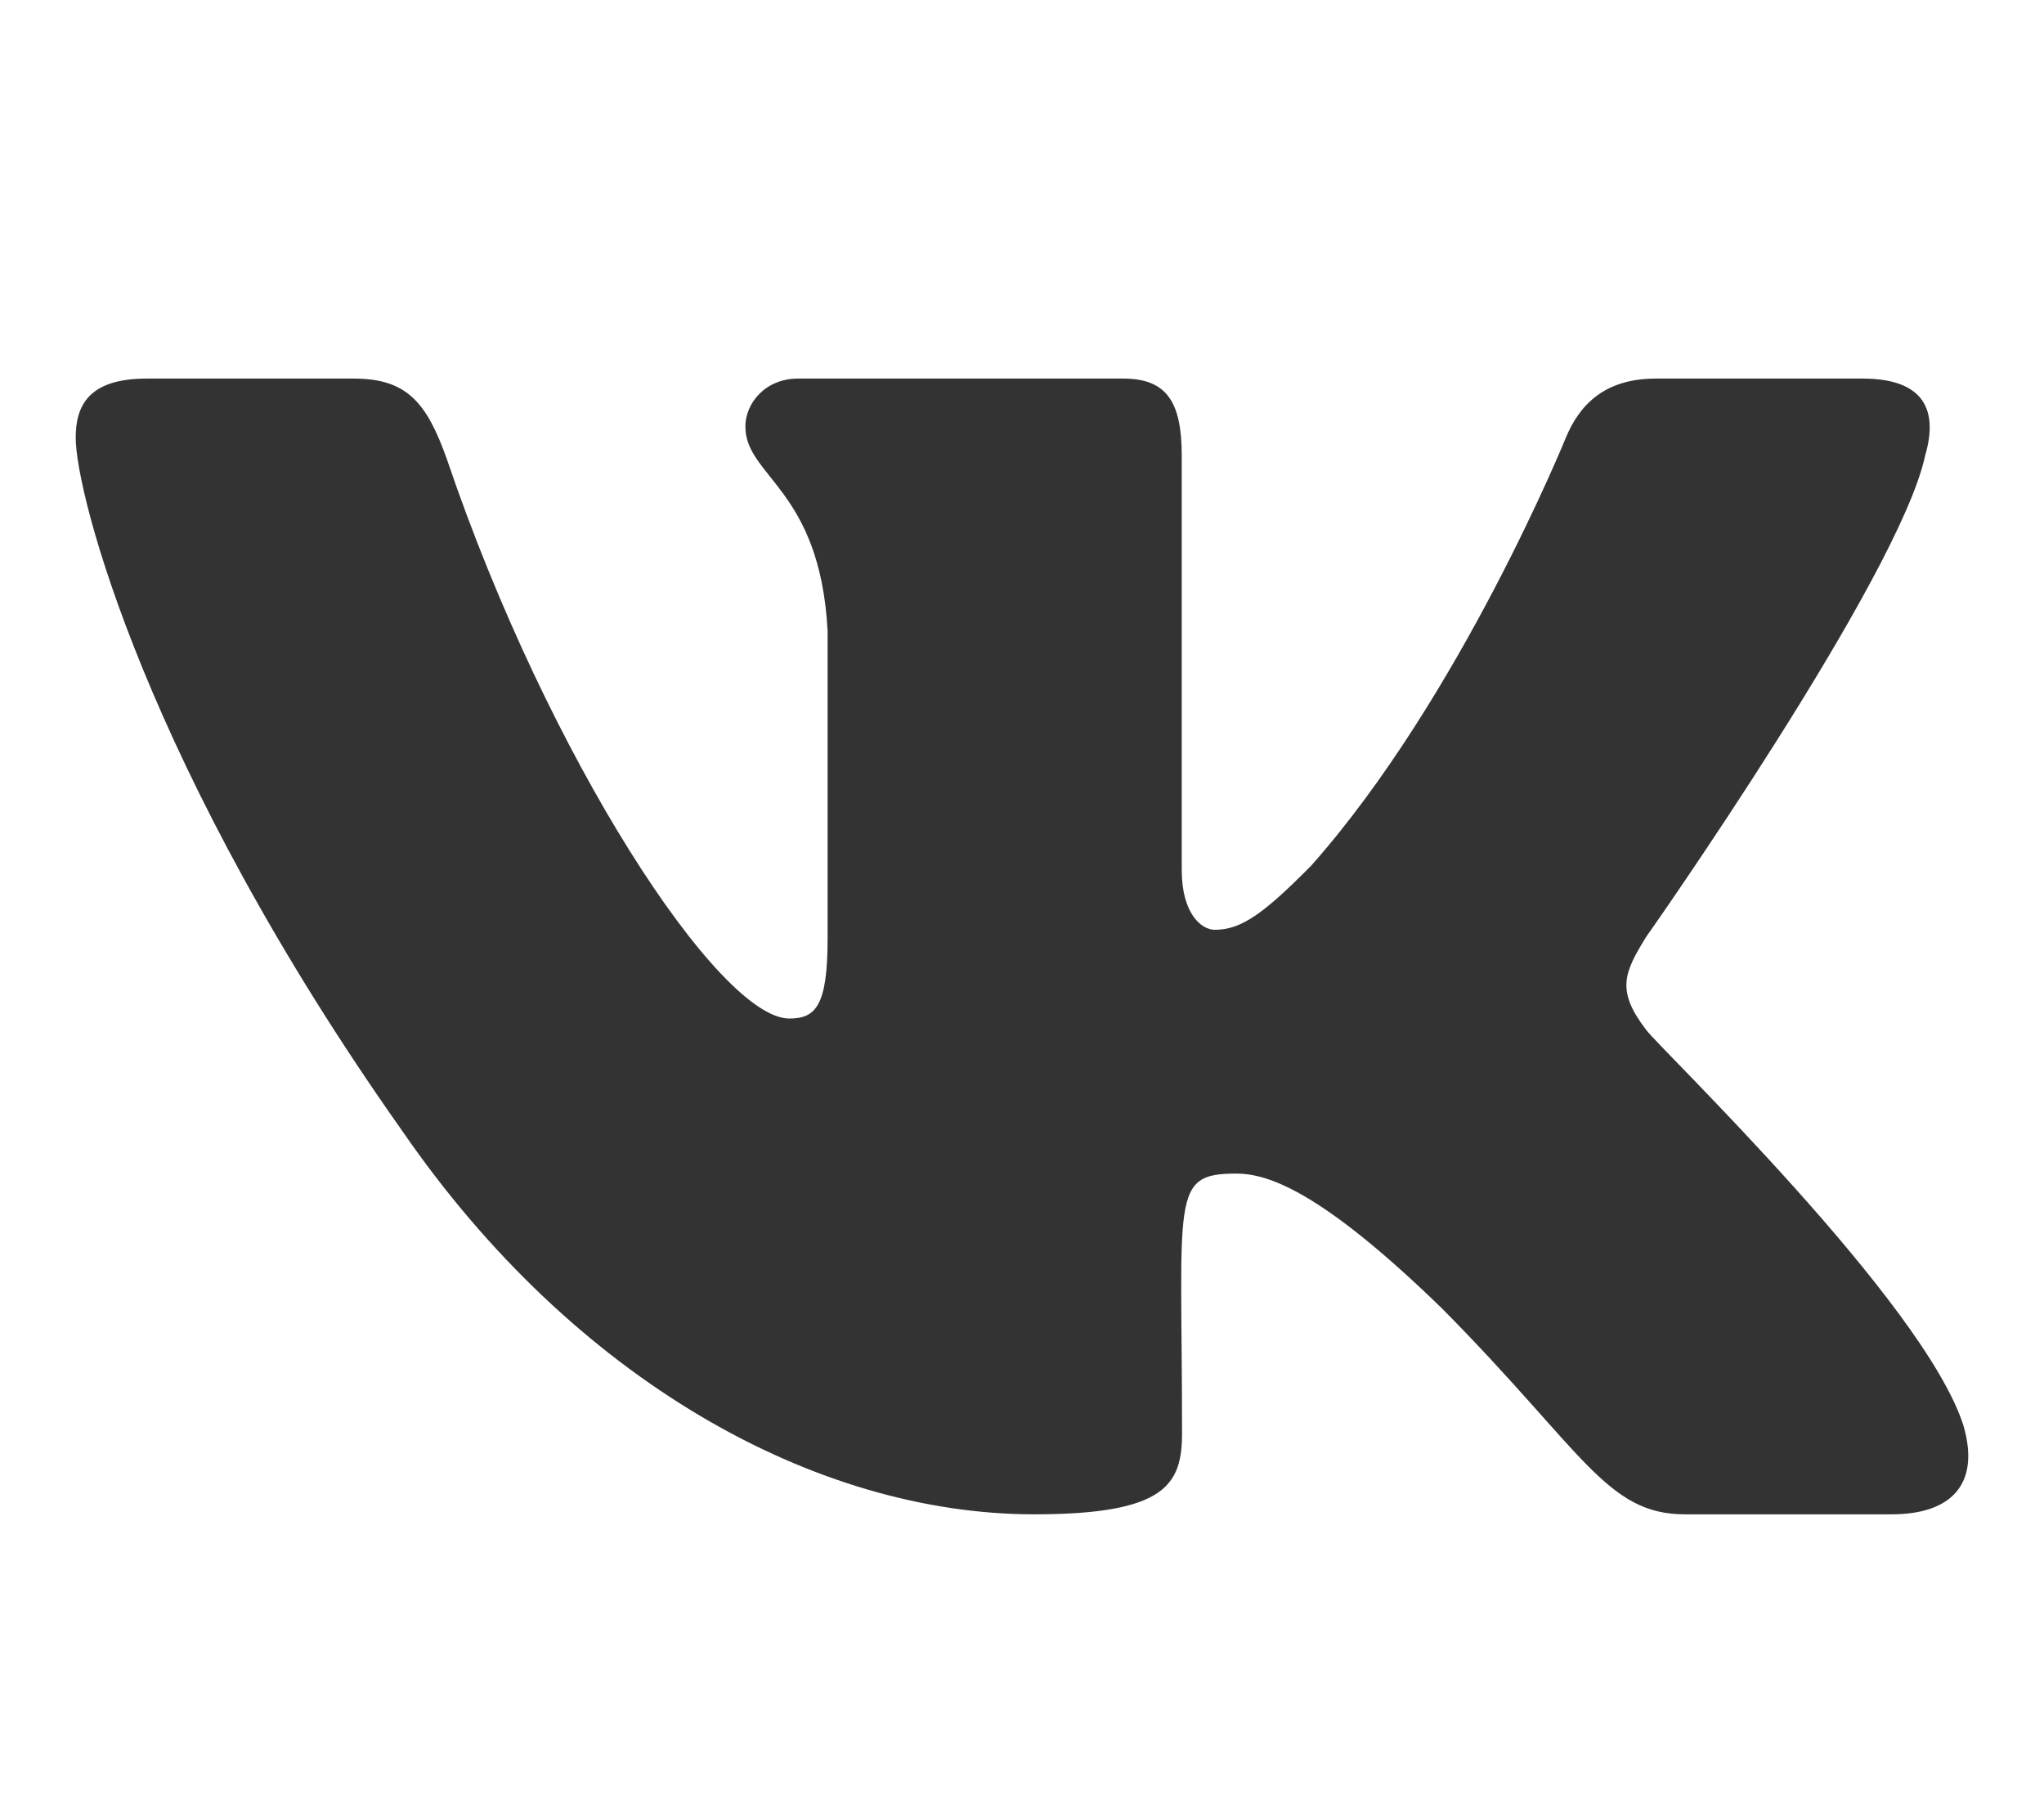 <?xml version="1.0" encoding="UTF-8"?> <svg xmlns="http://www.w3.org/2000/svg" width="27" height="24" viewBox="0 0 27 24" fill="none"><path d="M25.43 6.017C25.602 5.431 25.43 5 24.604 5H21.871C21.174 5 20.854 5.37 20.683 5.783C20.683 5.783 19.29 9.209 17.322 11.431C16.687 12.073 16.394 12.28 16.046 12.28C15.874 12.28 15.61 12.073 15.61 11.488V6.017C15.61 5.314 15.415 5 14.839 5H10.542C10.106 5 9.846 5.328 9.846 5.633C9.846 6.298 10.83 6.453 10.932 8.328V12.397C10.932 13.287 10.774 13.452 10.426 13.452C9.498 13.452 7.242 10.011 5.906 6.073C5.636 5.309 5.372 5 4.671 5H1.937C1.158 5 1 5.37 1 5.783C1 6.514 1.928 10.147 5.321 14.947C7.581 18.223 10.765 20 13.661 20C15.401 20 15.614 19.606 15.614 18.927C15.614 15.795 15.457 15.5 16.329 15.5C16.733 15.5 17.429 15.706 19.053 17.286C20.91 19.161 21.216 20 22.256 20H24.989C25.769 20 26.163 19.606 25.936 18.828C25.416 17.192 21.903 13.827 21.745 13.602C21.341 13.077 21.457 12.842 21.745 12.373C21.75 12.369 25.087 7.625 25.43 6.017Z" fill="#333333"></path></svg> 